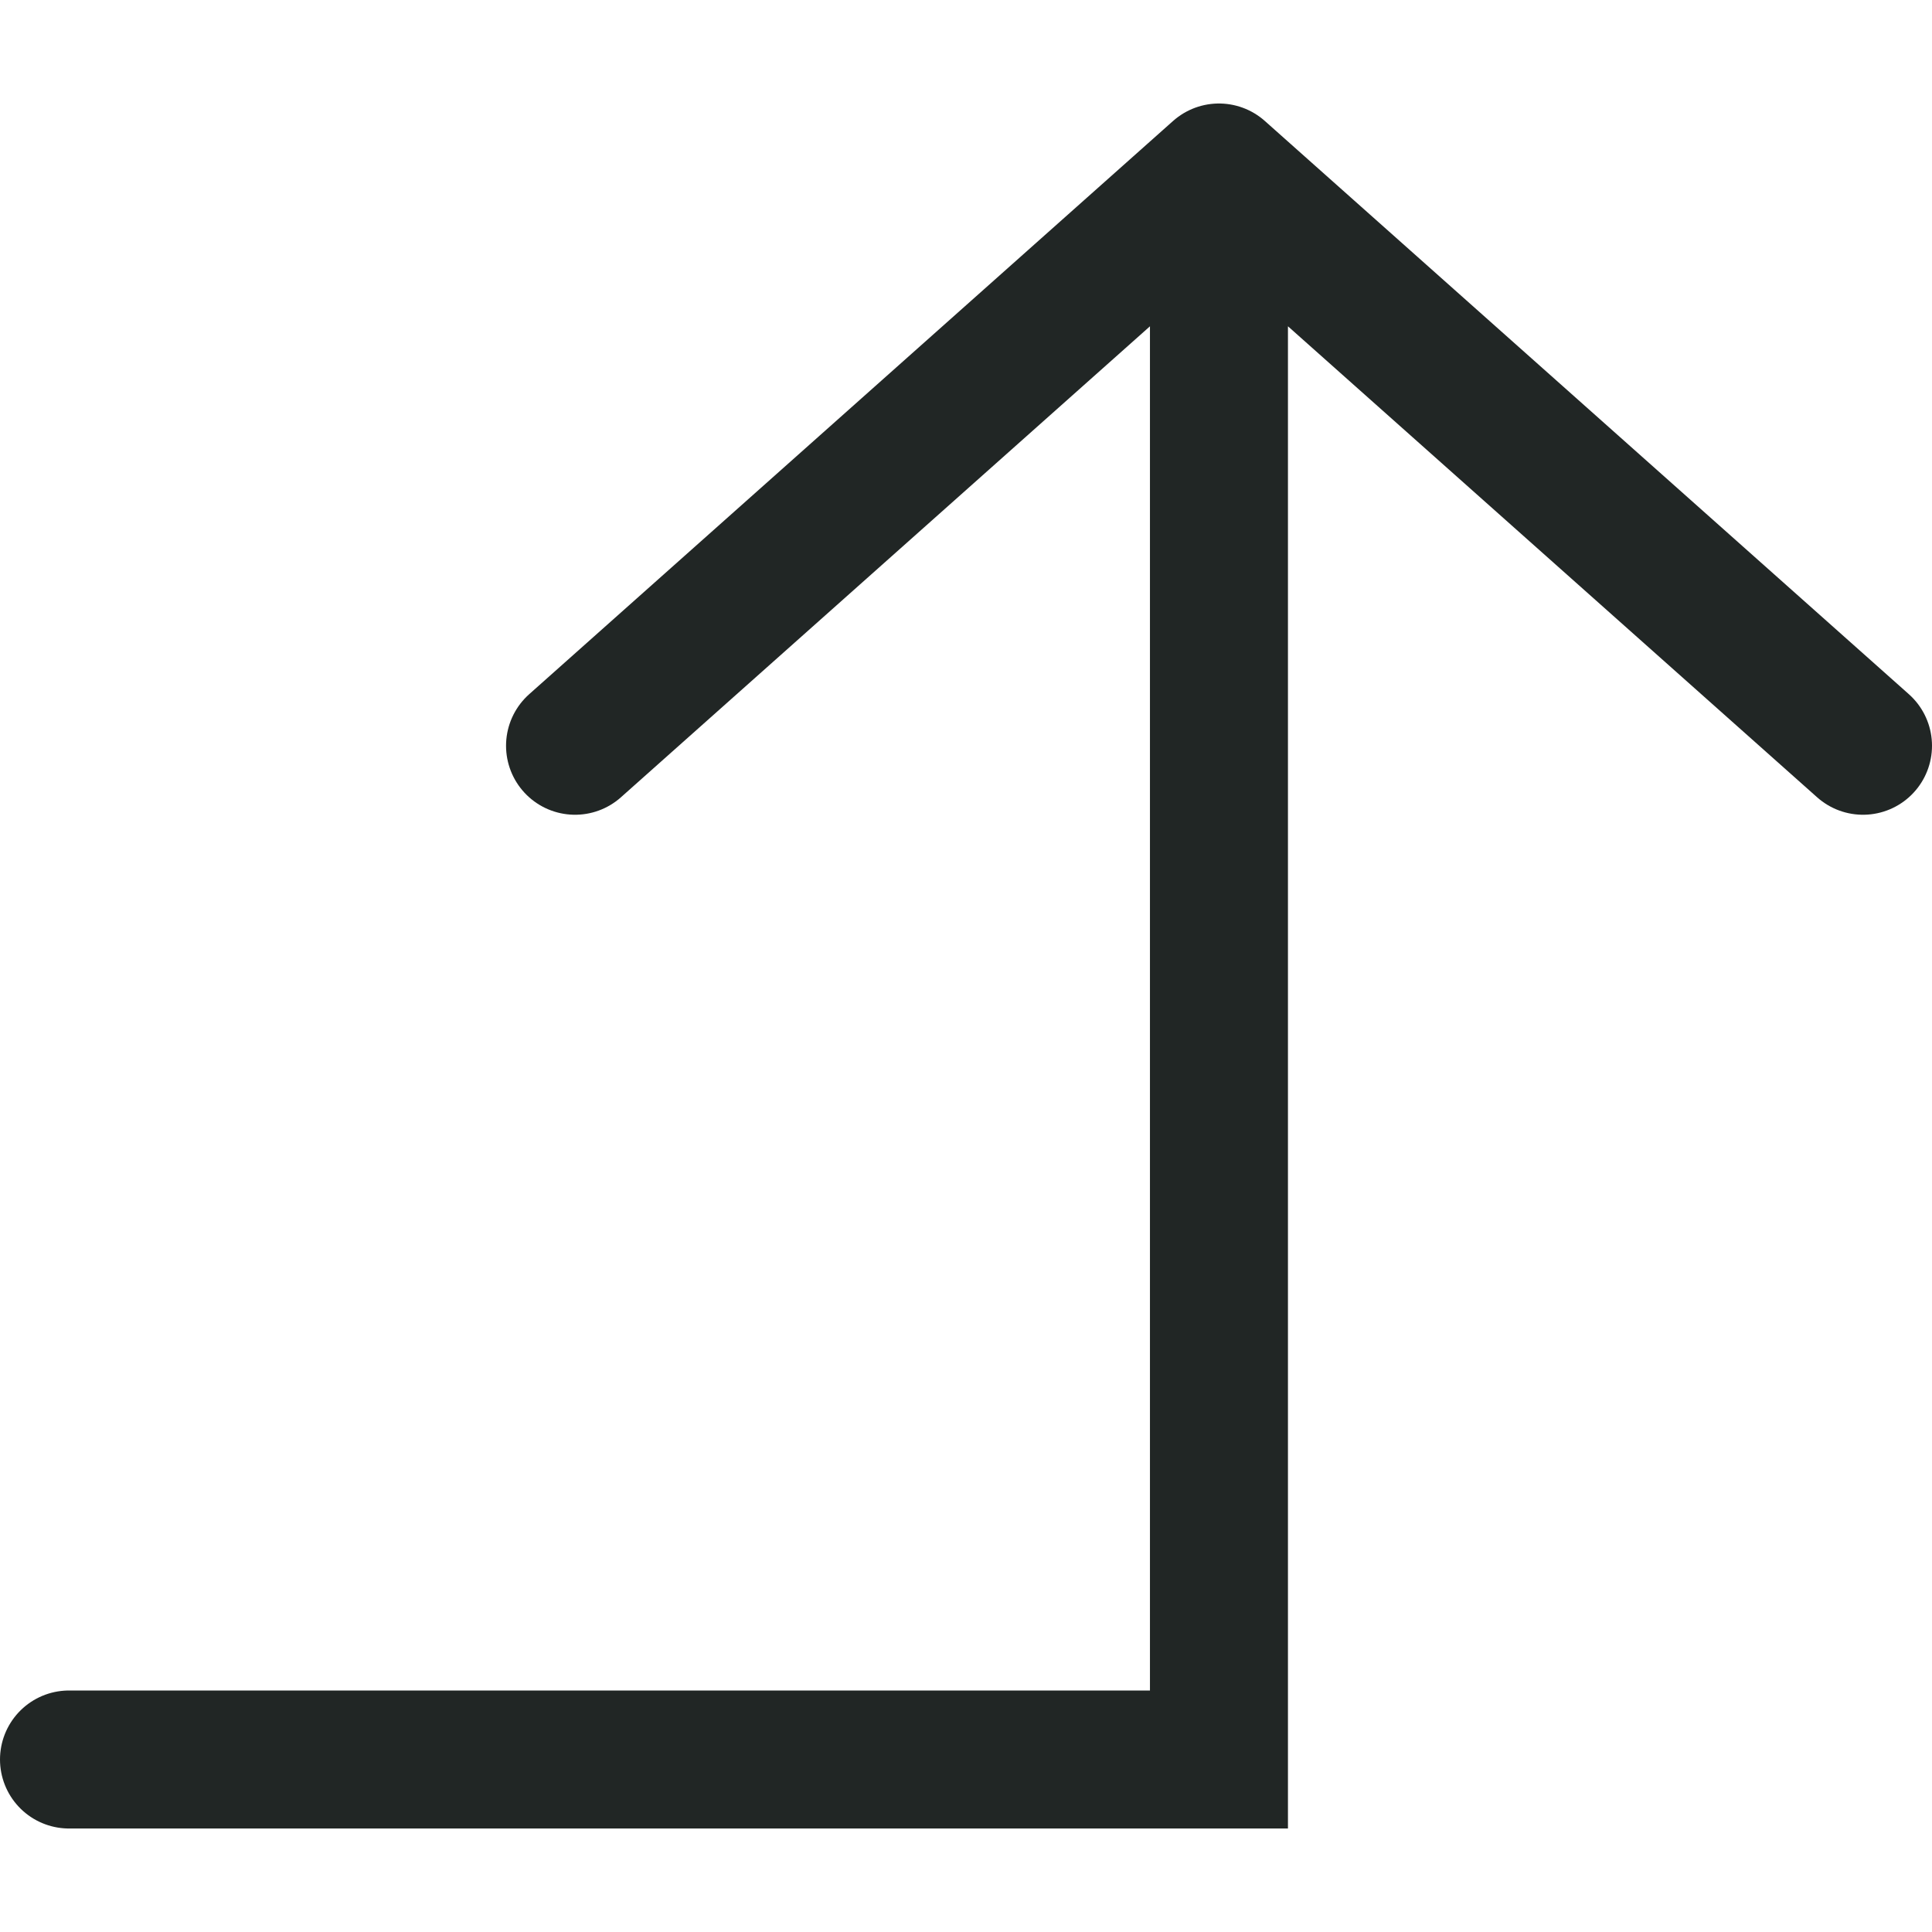 <?xml version="1.0" encoding="UTF-8"?> <svg xmlns="http://www.w3.org/2000/svg" width="14" height="14" viewBox="0 0 14 14" fill="none"> <path d="M0.5 12.75H8.833V1.25M8.833 1.25L4.167 5.404M8.833 1.25L13.5 5.404" stroke="#212625" stroke-linecap="round"></path> </svg> 